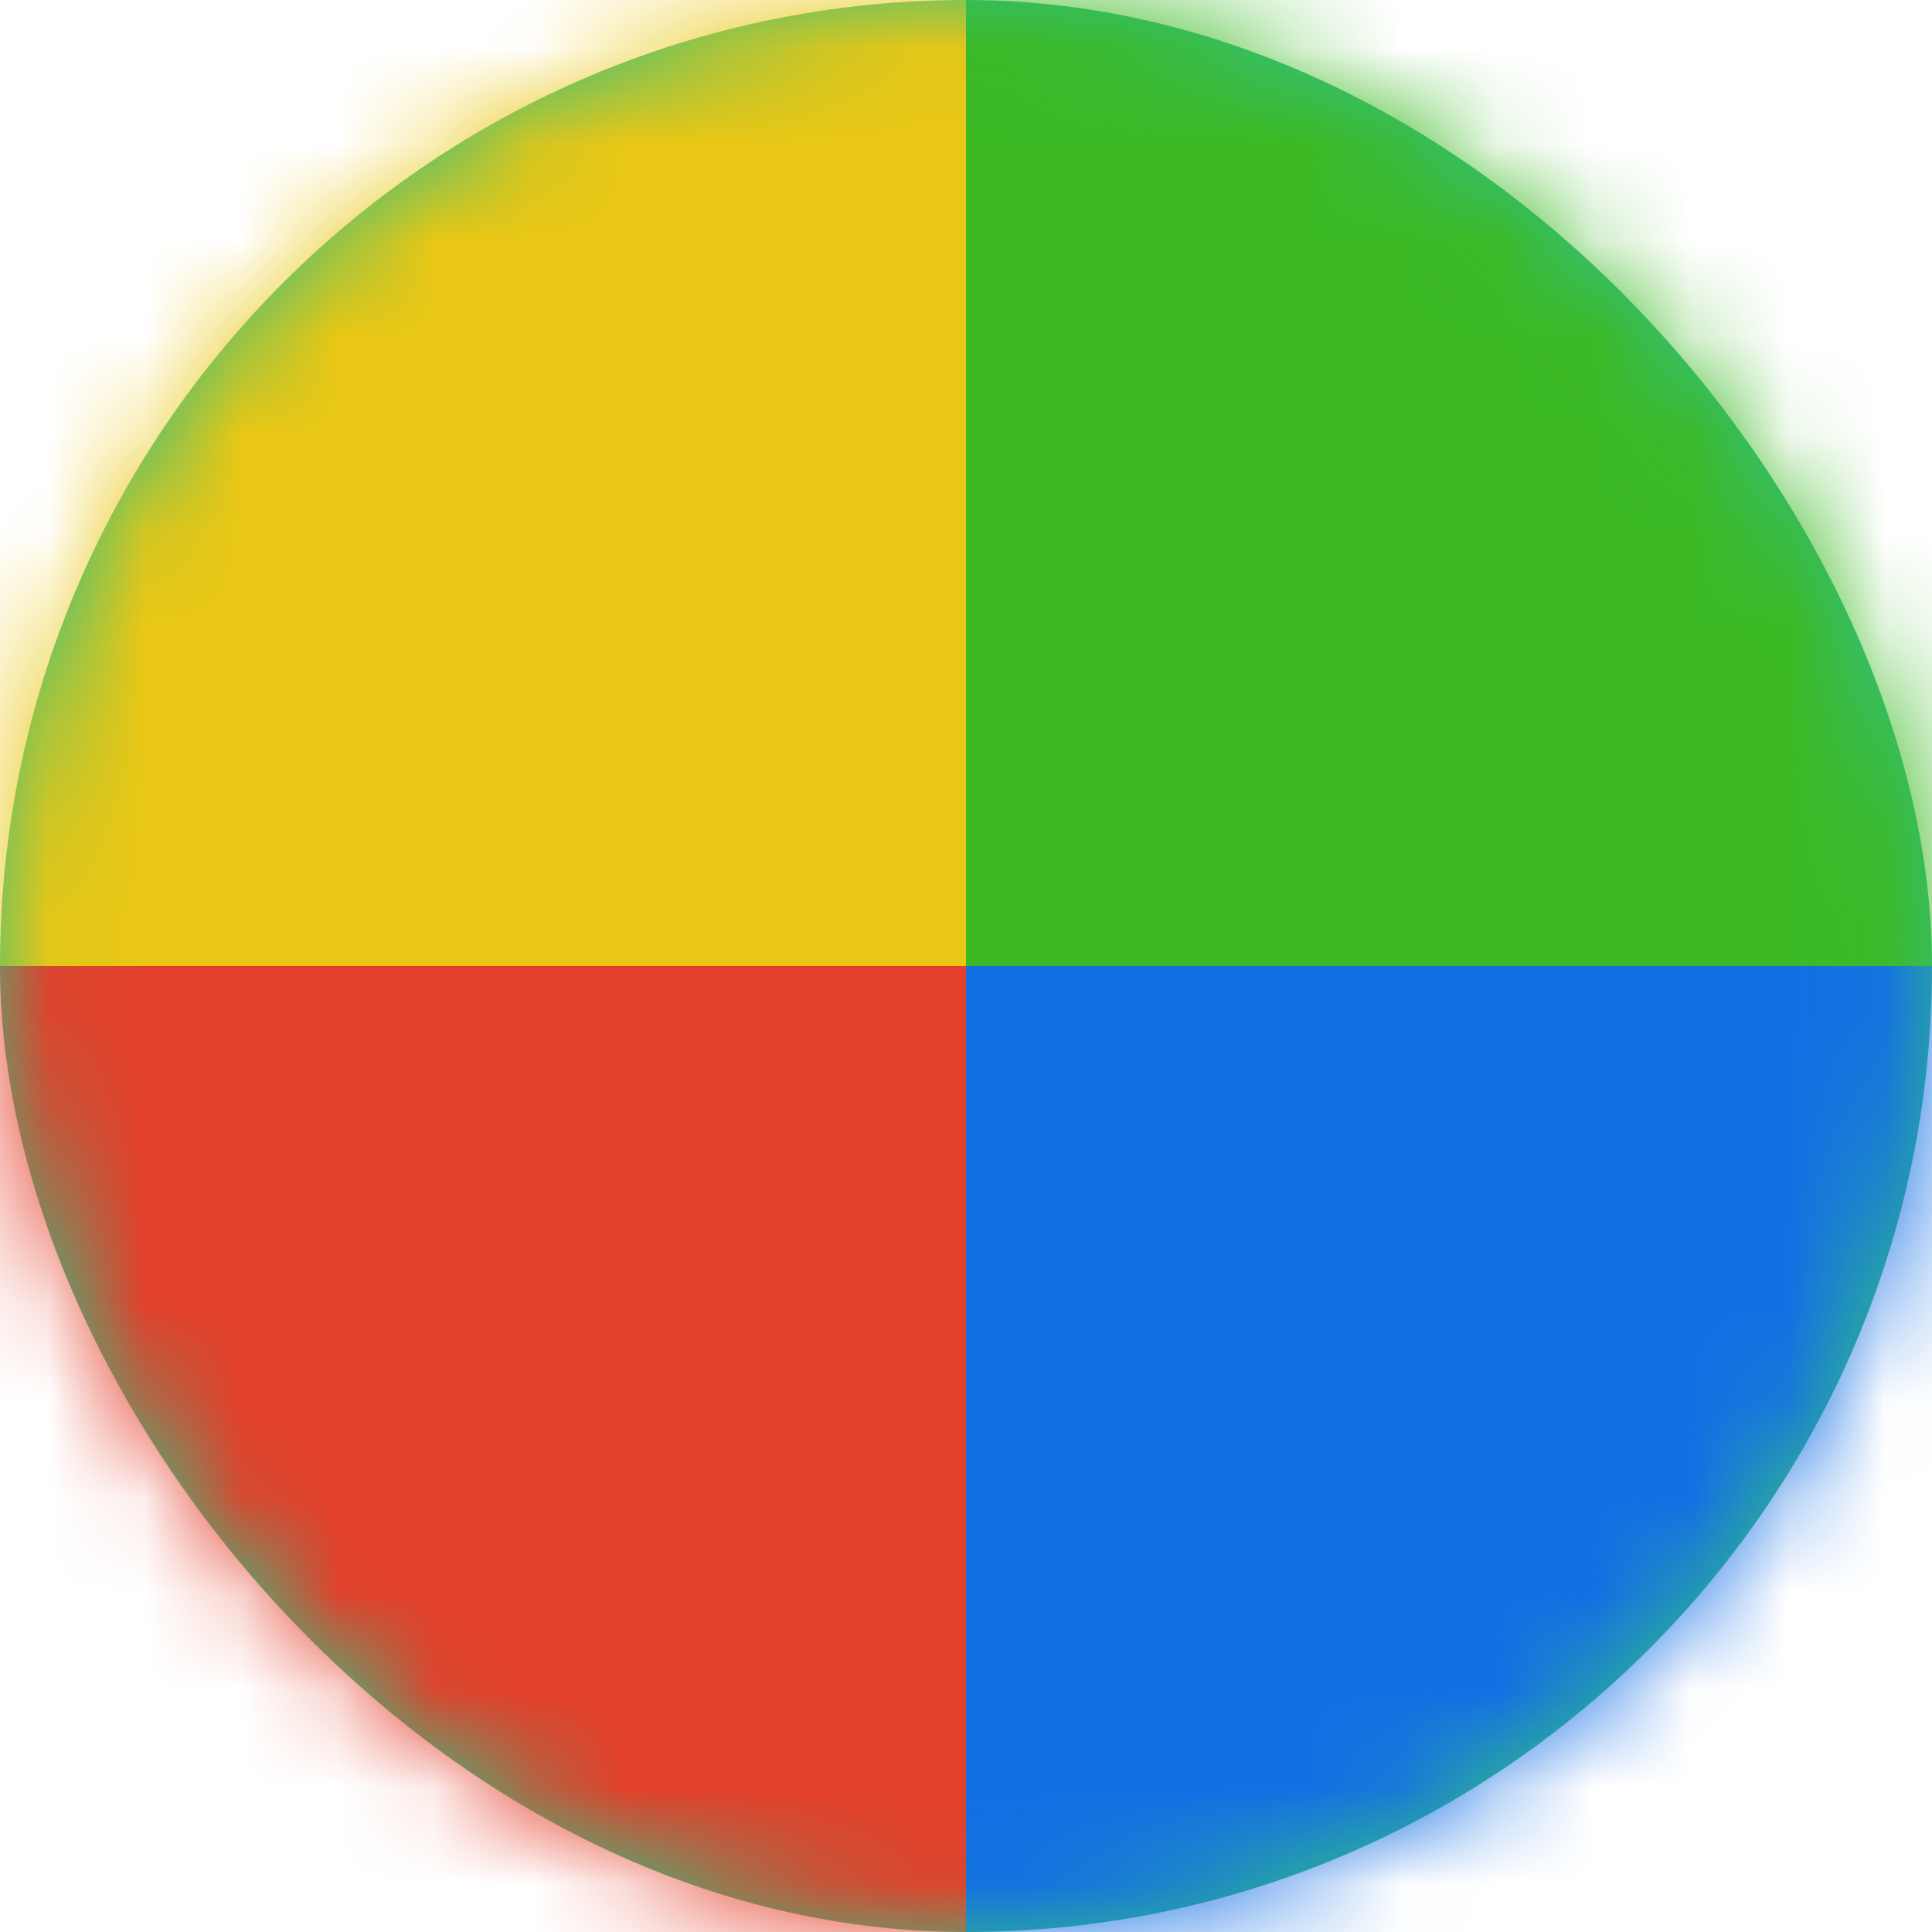 <?xml version="1.0" encoding="UTF-8"?>
<svg width="20px" height="20px" viewBox="0 0 20 20" version="1.1" xmlns="http://www.w3.org/2000/svg" xmlns:xlink="http://www.w3.org/1999/xlink">
    <title>Group 6 Copy</title>
    <defs>
        <rect id="path-1" x="0" y="0" width="20" height="20" rx="10"></rect>
    </defs>
    <g id="WIP-Color-filters" stroke="none" stroke-width="1" fill="none" fill-rule="evenodd">
        <g id="Color-filters-PLP-(Desktop)" transform="translate(-304, -1296)">
            <g id="Group-6-Copy" transform="translate(304, 1296)">
                <mask id="mask-2" fill="white">
                    <use xlink:href="#path-1"></use>
                </mask>
                <use id="Mask" fill="#34C082" xlink:href="#path-1"></use>
                <g id="Group-6" mask="url(#mask-2)">
                    <g transform="translate(-2, 0)">
                        <rect id="Rectangle" fill="#3CB924" x="12" y="0" width="12" height="10"></rect>
                        <rect id="Rectangle-Copy-7" fill="#EAC714" x="0" y="0" width="12" height="10"></rect>
                        <rect id="Rectangle-Copy-3" fill="#136FE4" x="12" y="10" width="12" height="10"></rect>
                        <rect id="Rectangle-Copy-8" fill="#E43F2A" x="0" y="10" width="12" height="10"></rect>
                    </g>
                </g>
            </g>
        </g>
    </g>
</svg>